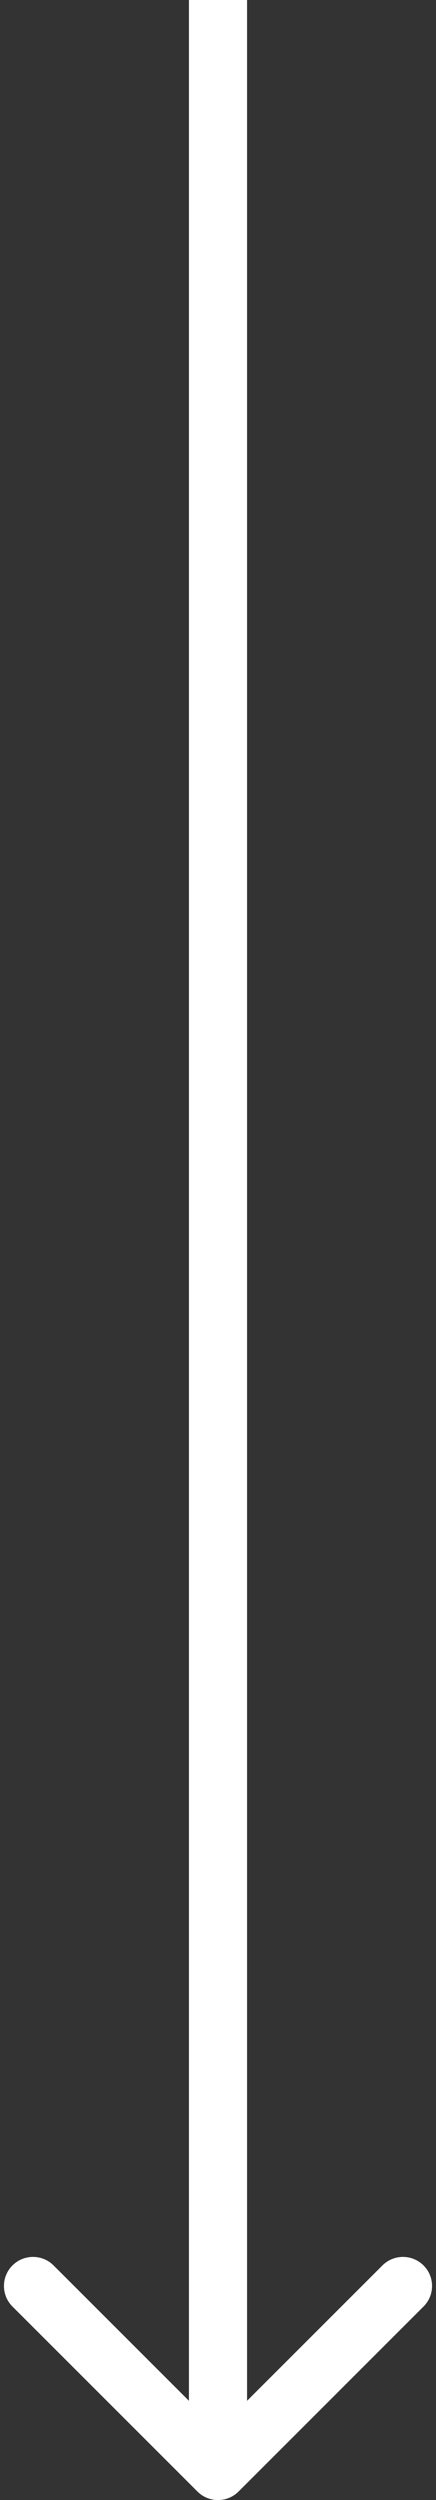 <?xml version="1.0" encoding="UTF-8"?> <svg xmlns="http://www.w3.org/2000/svg" width="30" height="172" viewBox="0 0 30 172" fill="none"><rect x="0" y="0" width="30" height="172" fill="#333333" stroke="none"/> <path d="M13.586 171.414C14.367 172.195 15.633 172.195 16.414 171.414L29.142 158.686C29.923 157.905 29.923 156.639 29.142 155.858C28.361 155.077 27.095 155.077 26.314 155.858L15 167.172L3.686 155.858C2.905 155.077 1.639 155.077 0.858 155.858C0.077 156.639 0.077 157.905 0.858 158.686L13.586 171.414ZM13 8.74228e-08L13 170L17 170L17 -8.74228e-08L13 8.74228e-08Z" fill="white"></path> </svg> 